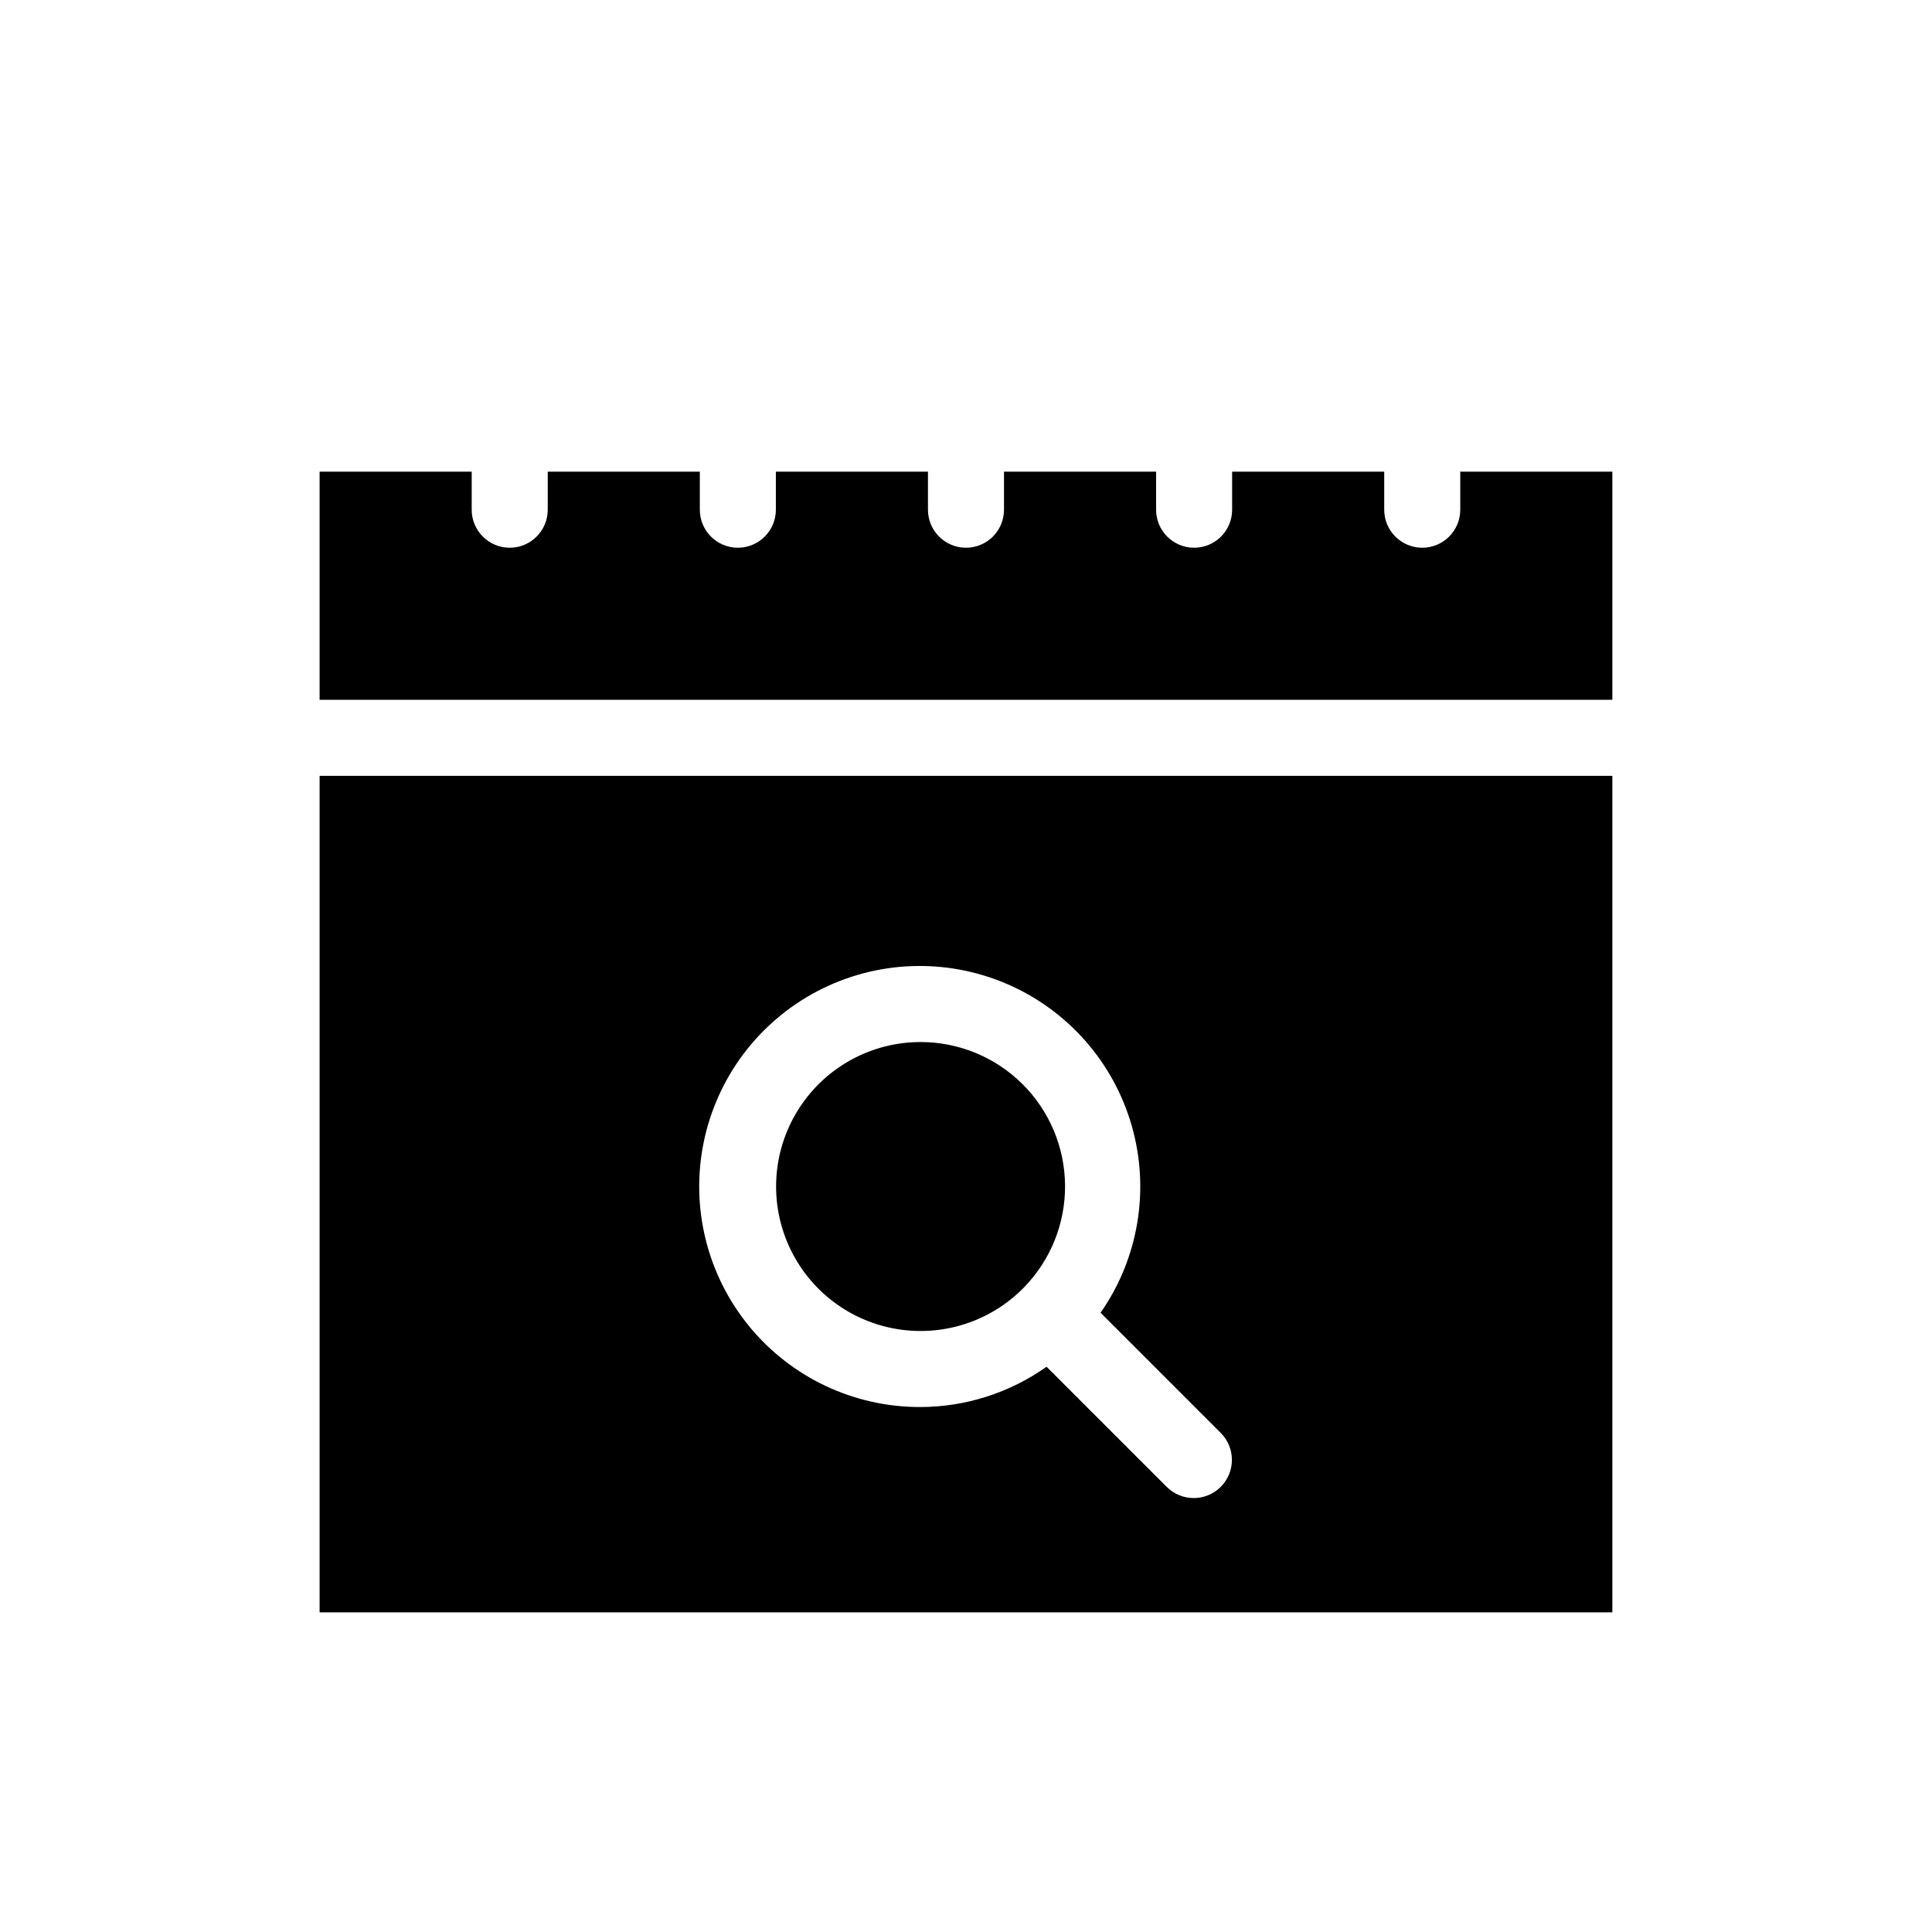 <?xml version="1.0" encoding="UTF-8"?>
<!-- Uploaded to: ICON Repo, www.iconrepo.com, Generator: ICON Repo Mixer Tools -->
<svg fill="#000000" width="800px" height="800px" version="1.1" viewBox="144 144 512 512" xmlns="http://www.w3.org/2000/svg">
 <path d="m571.29 571.29h-342.59v-221.68h342.59zm0-241.83h-342.59v-60.457h40.305v10.078c0 5.562 4.512 10.074 10.078 10.074 5.562 0 10.074-4.512 10.074-10.074v-10.078h40.305v10.078c0 5.562 4.512 10.074 10.078 10.074 5.562 0 10.074-4.512 10.074-10.074v-10.078h40.305v10.078c0 5.562 4.512 10.074 10.078 10.074 5.562 0 10.074-4.512 10.074-10.074v-10.078h40.305v10.078c0 5.562 4.512 10.074 10.078 10.074 5.562 0 10.074-4.512 10.074-10.074v-10.078h40.305v10.078c0 5.562 4.512 10.074 10.078 10.074 5.562 0 10.074-4.512 10.074-10.074v-10.078h40.305zm-183.39 187.42c11.988-0.02 23.672-3.754 33.453-10.68l31.84 31.84c3.953 3.949 10.359 3.949 14.309 0 3.953-3.953 3.953-10.359 0-14.309l-31.84-31.84c10.062-14.414 13.102-32.59 8.277-49.492-4.824-16.902-16.996-30.734-33.148-37.668-16.152-6.93-34.566-6.227-50.141 1.922s-26.656 22.875-30.172 40.098c-3.512 17.223 0.91 35.109 12.047 48.711 11.133 13.602 27.801 21.465 45.375 21.418zm0-96.73c10.117-0.02 19.832 3.973 27.02 11.094 7.184 7.121 11.262 16.801 11.332 26.918 0.074 10.117-3.859 19.852-10.945 27.078-8.969 9.152-21.926 13.211-34.516 10.809-12.59-2.398-23.141-10.941-28.117-22.75-4.973-11.812-3.707-25.332 3.375-36.016 7.082-10.68 19.035-17.113 31.852-17.133z"/>
</svg>